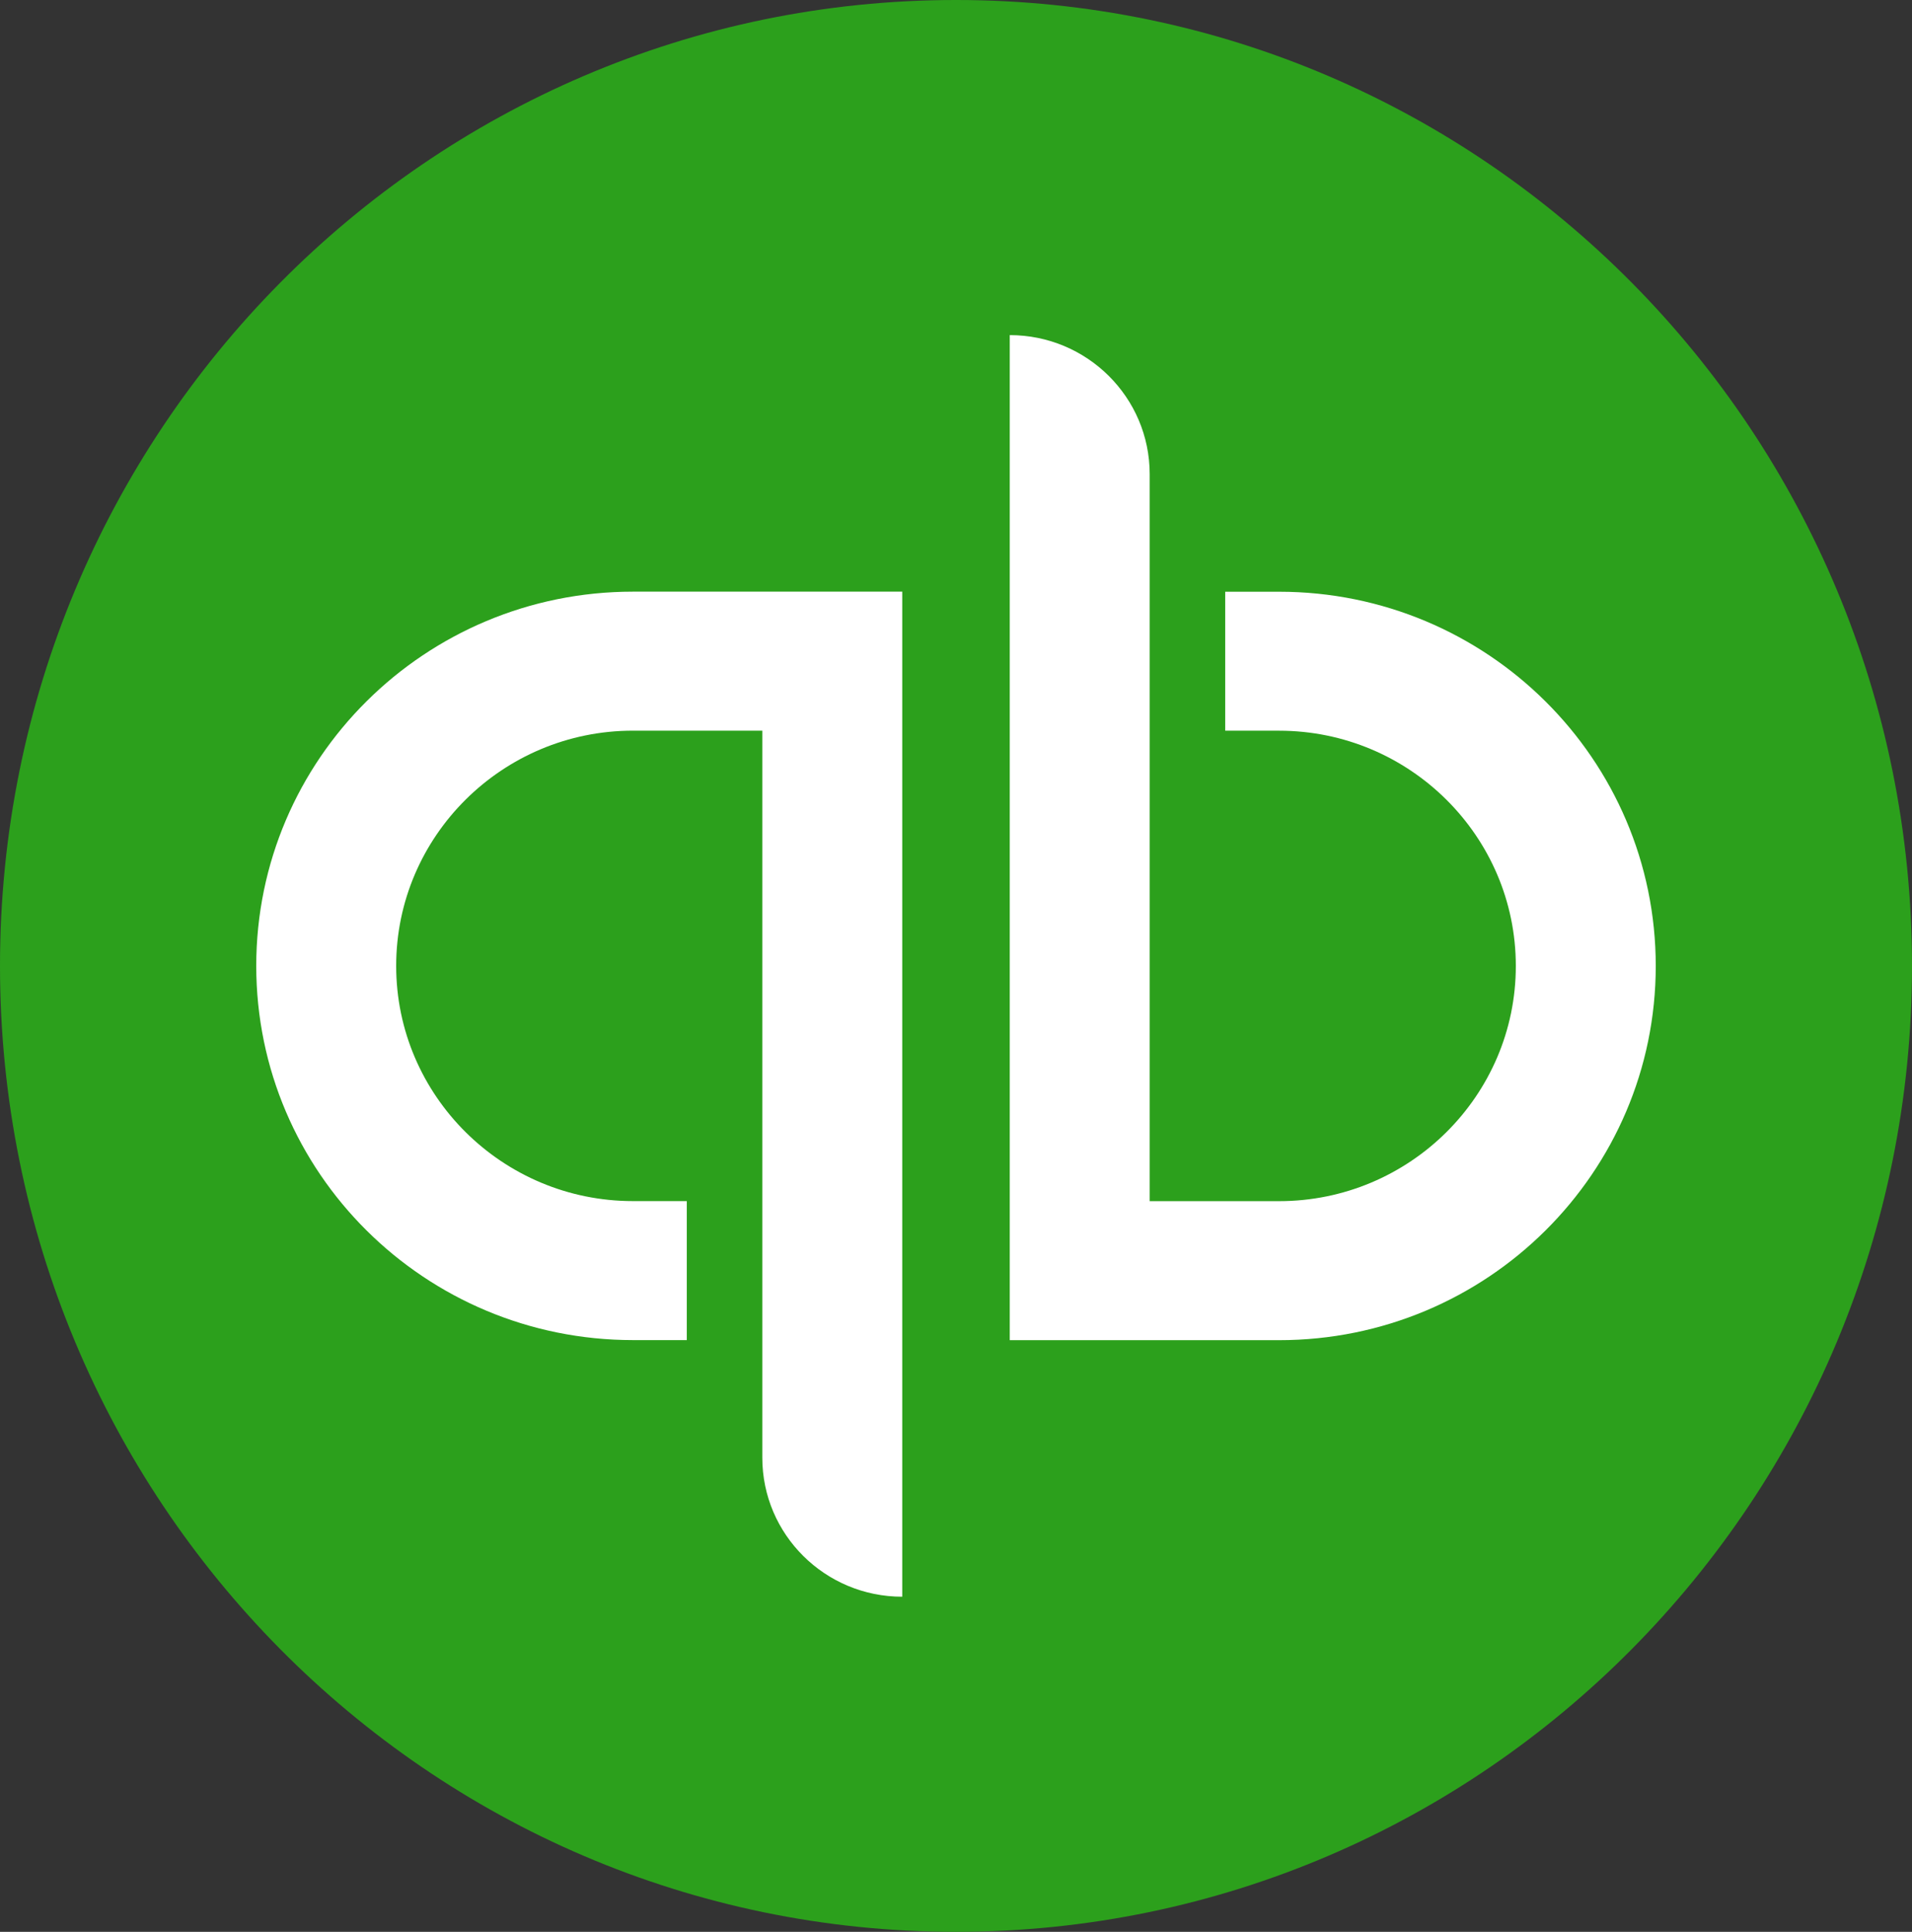<svg xmlns="http://www.w3.org/2000/svg" width="97" height="98" fill="none" viewBox="0 0 97 98">
  <rect x="0" y="0" width="97" height="98" fill="#333333" stroke="none"/>
  <path fill="#2CA01C" fill-rule="evenodd" d="M0 49c0-27.062 21.715-49 48.5-49C75.286 0 97 21.938 97 49c0 27.061-21.714 49-48.5 49C21.715 98 0 76.061 0 49Z" clip-rule="evenodd"/>
  <path fill="#fff" fill-rule="evenodd" d="M64.887 30.018h-2.73v7.05h2.73c6.624 0 12.014 5.354 12.014 11.934 0 6.579-5.39 11.932-12.014 11.932h-6.561V24.051c0-3.894-3.179-7.051-7.099-7.051v50.986h13.66c10.556 0 19.113-8.5 19.113-18.984 0-10.485-8.557-18.984-19.113-18.984ZM13 48.998c0 10.485 8.557 18.984 19.113 18.984h2.73v-7.051h-2.73c-6.624 0-12.014-5.352-12.014-11.933 0-6.579 5.39-11.932 12.014-11.932h6.561v36.883c0 3.894 3.179 7.051 7.099 7.051V30.014h-13.66c-10.556 0-19.113 8.5-19.113 18.984Z" clip-rule="evenodd"/>
</svg>
